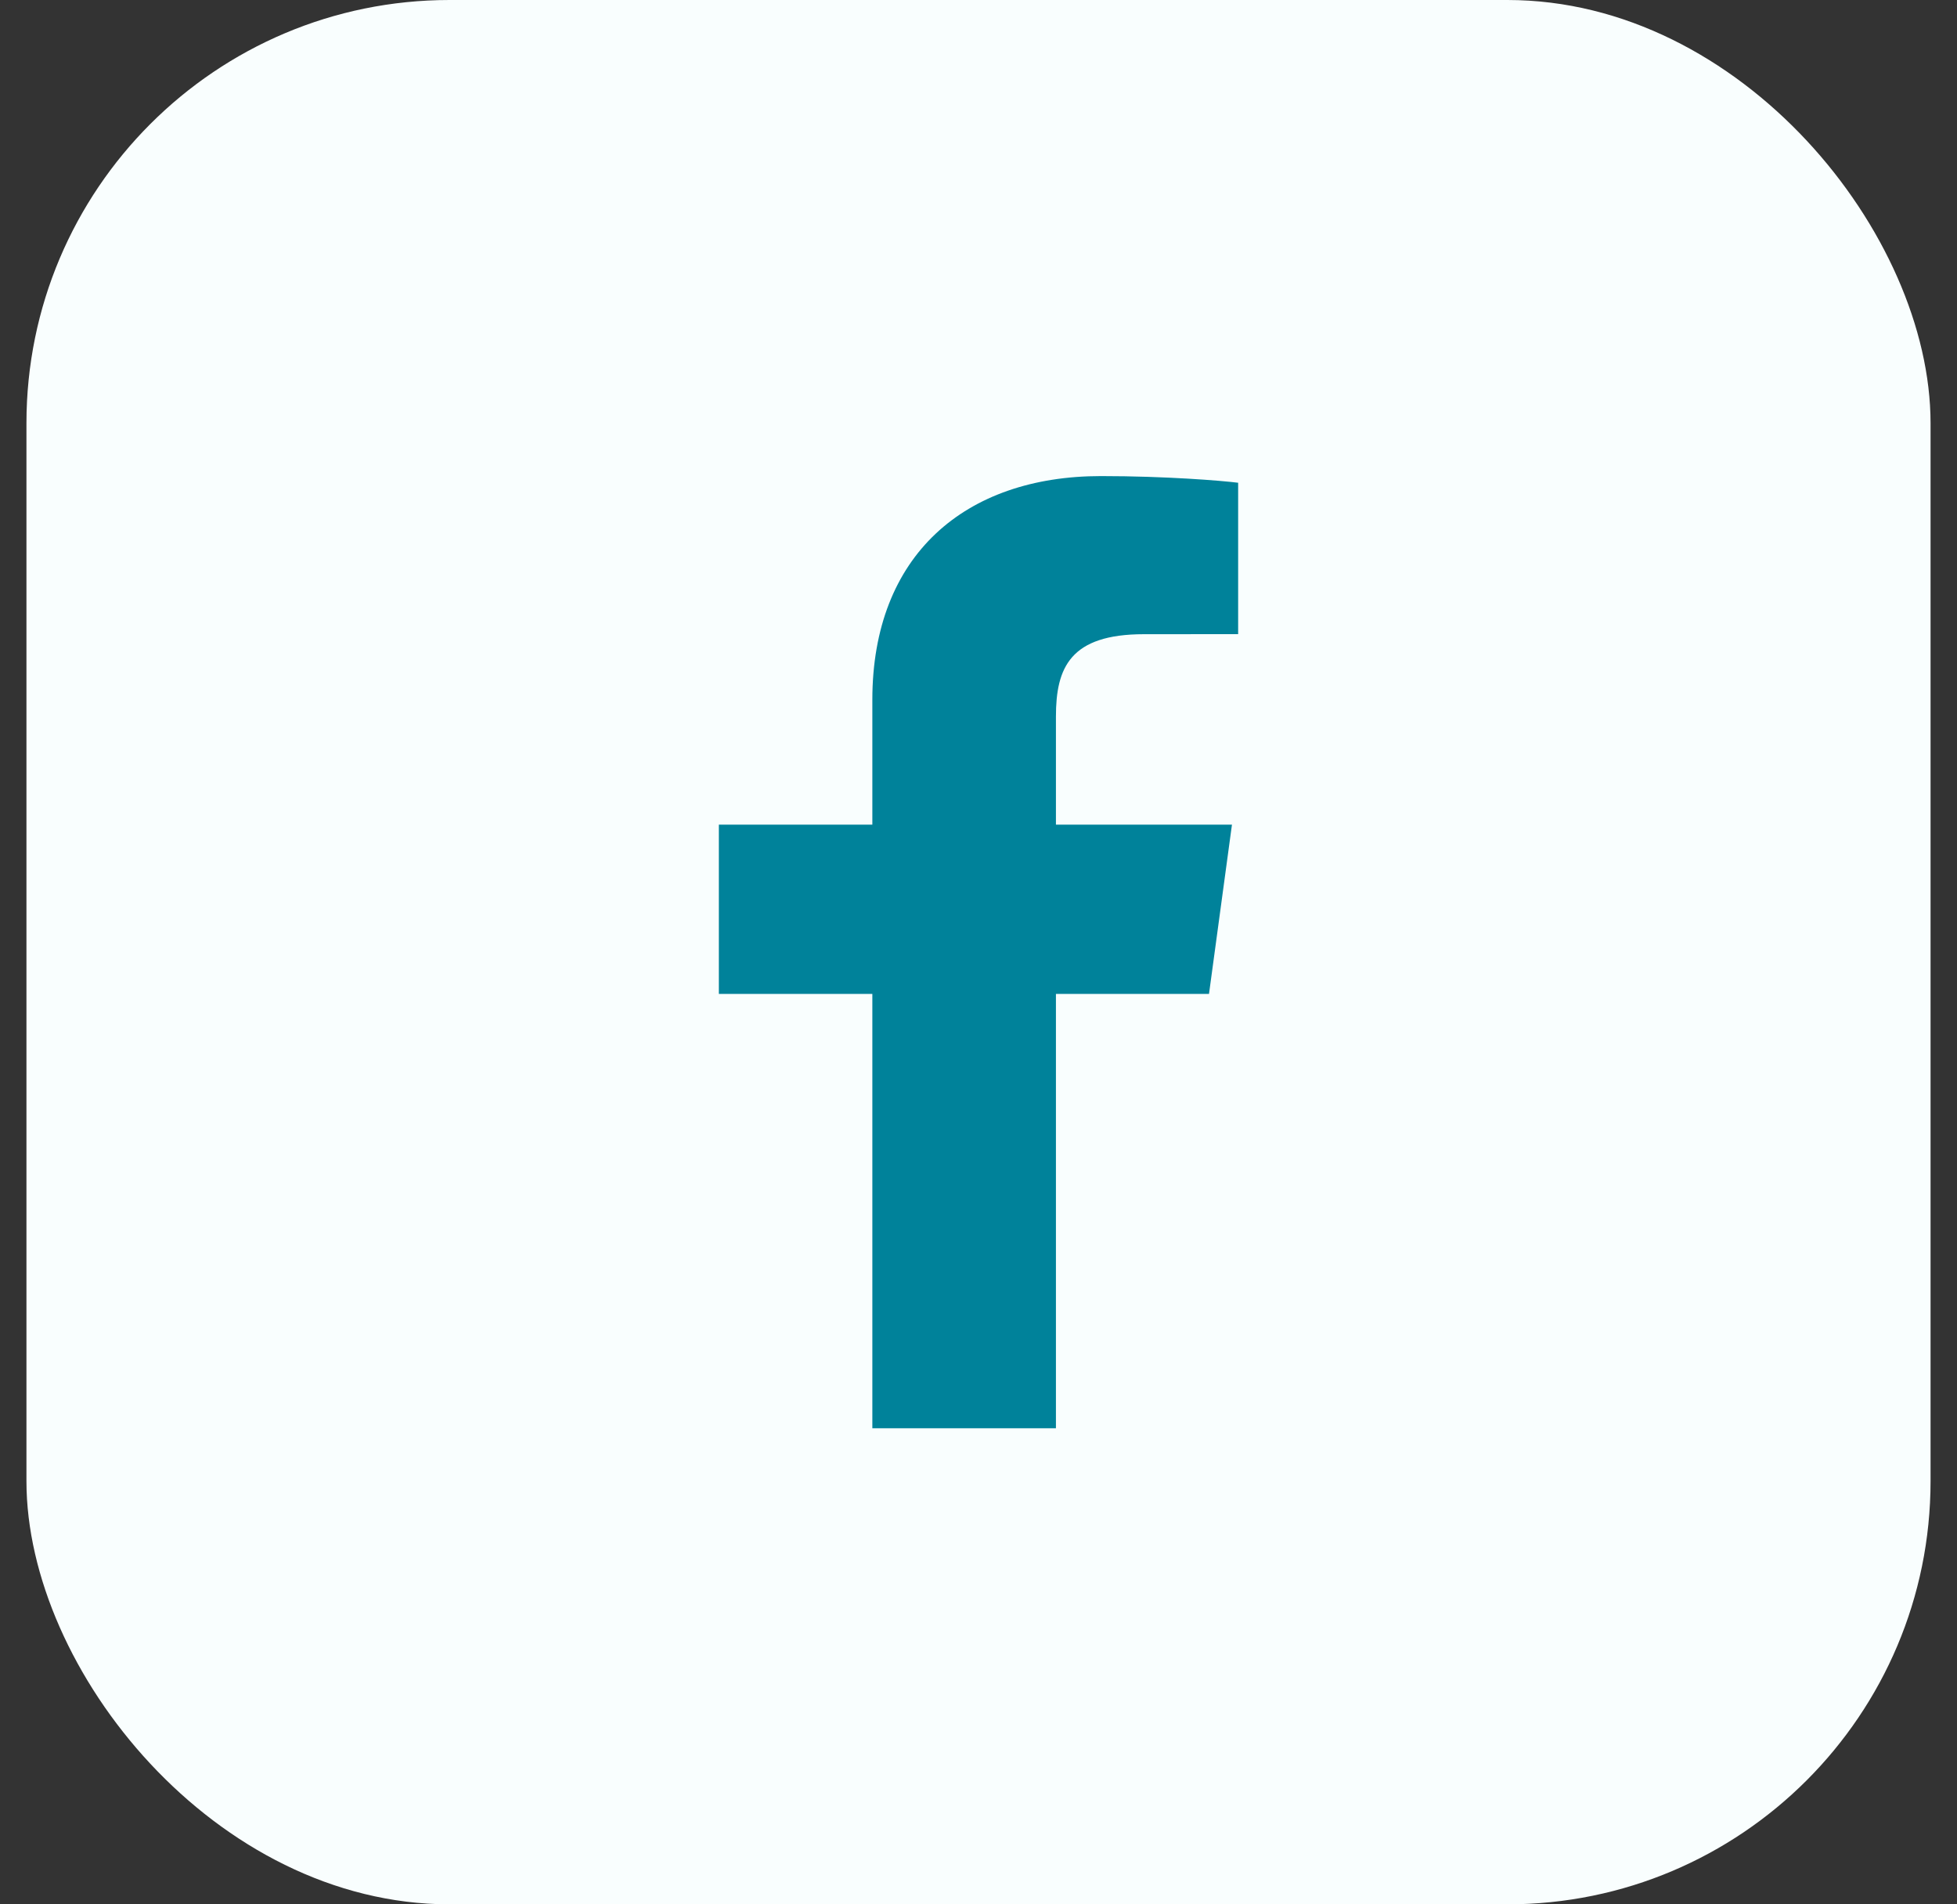 <svg width="37" height="36" viewBox="0 0 37 36" fill="none" xmlns="http://www.w3.org/2000/svg">
<rect x="0" y="0" width="37" height="36" fill="#333333" stroke="none"/>
<rect x="0.5" width="36" height="36" rx="8" fill="#F9FEFE"/>
<path d="M19.964 27V18.789H22.858L23.292 15.589H19.964V13.546C19.964 12.62 20.234 11.989 21.629 11.989L23.409 11.988V9.126C23.101 9.087 22.045 9 20.816 9C18.25 9 16.493 10.491 16.493 13.23V15.589H13.591V18.789H16.493V27H19.964V27Z" fill="#00829A"/>
</svg>

